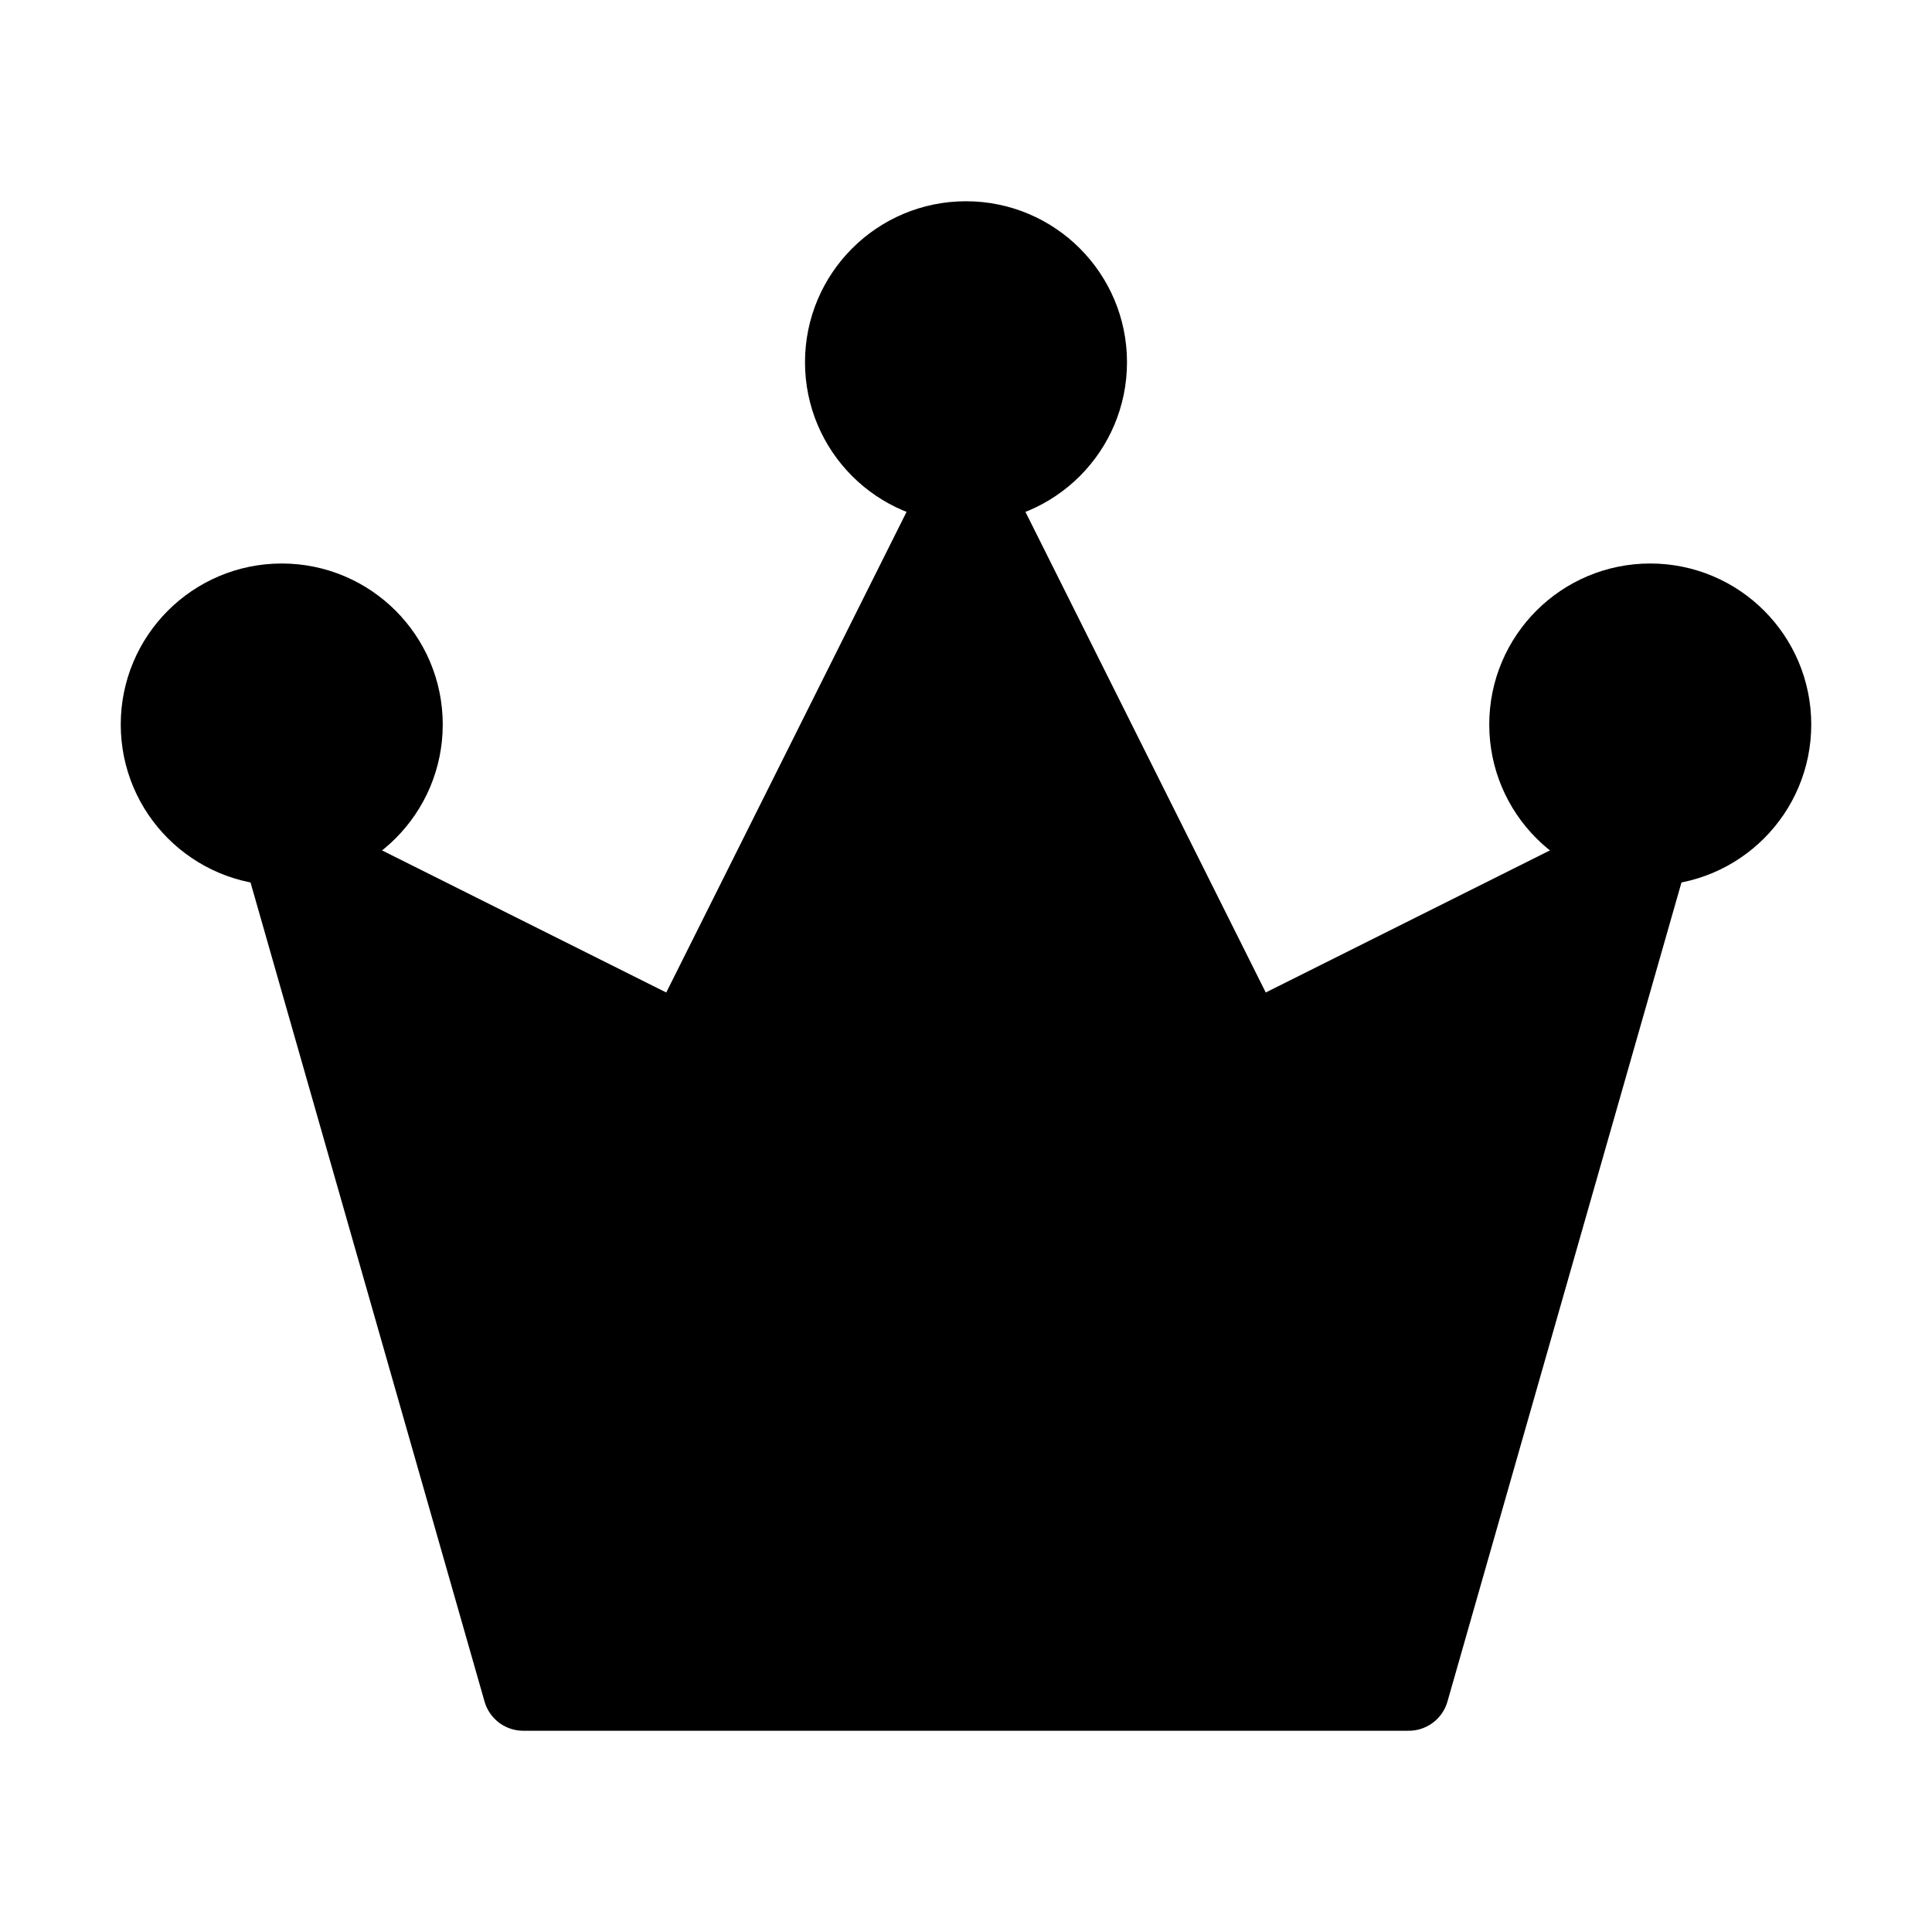<svg viewBox="0 0 48 48" fill="none" xmlns="http://www.w3.org/2000/svg"><path d="M13 42H35L41 21L31 26L24 12L17 26L7 21L13 42Z" fill="currentColor" stroke="currentColor" stroke-width="2" stroke-linecap="round" stroke-linejoin="round"/><circle cx="7" cy="18" r="3" fill="currentColor" stroke="currentColor" stroke-width="2"/><circle cx="24" cy="9" r="3" fill="currentColor" stroke="currentColor" stroke-width="2"/><circle cx="41" cy="18" r="3" fill="currentColor" stroke="currentColor" stroke-width="2"/></svg>